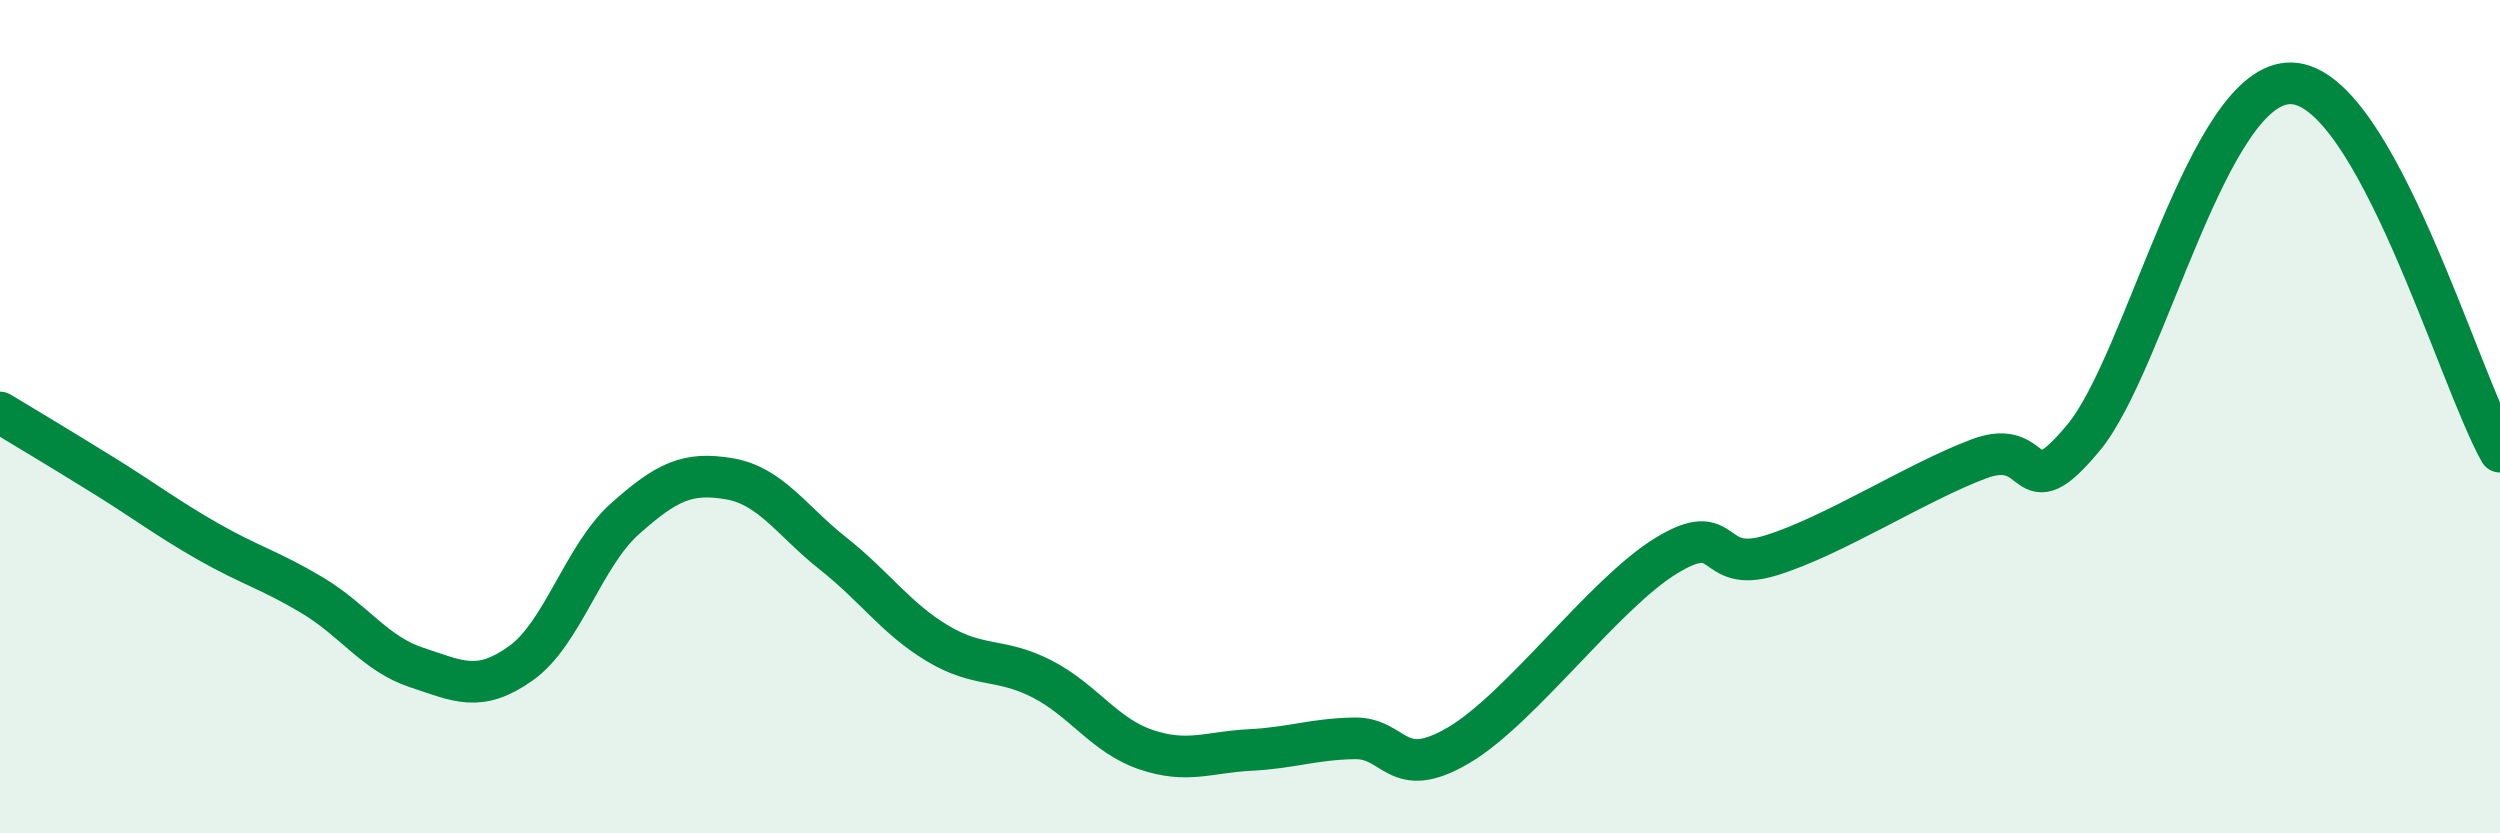 
    <svg width="60" height="20" viewBox="0 0 60 20" xmlns="http://www.w3.org/2000/svg">
      <path
        d="M 0,9.9 C 0.5,10.2 1.5,10.8 2.5,11.42 C 3.5,12.04 4,12.43 5,13 C 6,13.57 6.5,13.69 7.5,14.29 C 8.5,14.89 9,15.69 10,16.02 C 11,16.35 11.5,16.63 12.5,15.92 C 13.5,15.21 14,13.34 15,12.45 C 16,11.56 16.5,11.32 17.5,11.49 C 18.5,11.66 19,12.5 20,13.29 C 21,14.08 21.5,14.84 22.5,15.44 C 23.5,16.04 24,15.78 25,16.29 C 26,16.8 26.5,17.65 27.5,17.99 C 28.5,18.33 29,18.05 30,18 C 31,17.95 31.5,17.74 32.5,17.72 C 33.5,17.7 33.5,18.77 35,17.89 C 36.5,17.01 38.5,14.24 40,13.33 C 41.5,12.42 41,13.79 42.5,13.33 C 44,12.87 46,11.57 47.5,11.01 C 49,10.45 48.5,12.31 50,10.51 C 51.5,8.71 53,1.93 55,2 C 57,2.07 59,9.07 60,10.84L60 20L0 20Z"
        fill="#008740"
        opacity="0.1"
        stroke-linecap="round"
        stroke-linejoin="round"
      />
      <path
        d="M 0,9.9 C 0.5,10.2 1.5,10.8 2.5,11.42 C 3.5,12.04 4,12.43 5,13 C 6,13.57 6.5,13.69 7.5,14.29 C 8.5,14.89 9,15.69 10,16.02 C 11,16.35 11.5,16.63 12.5,15.92 C 13.5,15.21 14,13.34 15,12.45 C 16,11.56 16.5,11.32 17.5,11.49 C 18.5,11.66 19,12.5 20,13.29 C 21,14.08 21.5,14.84 22.5,15.44 C 23.5,16.04 24,15.78 25,16.29 C 26,16.8 26.5,17.65 27.5,17.99 C 28.5,18.33 29,18.05 30,18 C 31,17.95 31.5,17.74 32.5,17.72 C 33.5,17.7 33.5,18.77 35,17.89 C 36.5,17.01 38.5,14.24 40,13.33 C 41.5,12.42 41,13.79 42.5,13.33 C 44,12.87 46,11.57 47.5,11.01 C 49,10.45 48.5,12.31 50,10.51 C 51.5,8.71 53,1.93 55,2 C 57,2.07 59,9.07 60,10.84"
        stroke="#008740"
        stroke-width="1"
        fill="none"
        stroke-linecap="round"
        stroke-linejoin="round"
      />
    </svg>
  